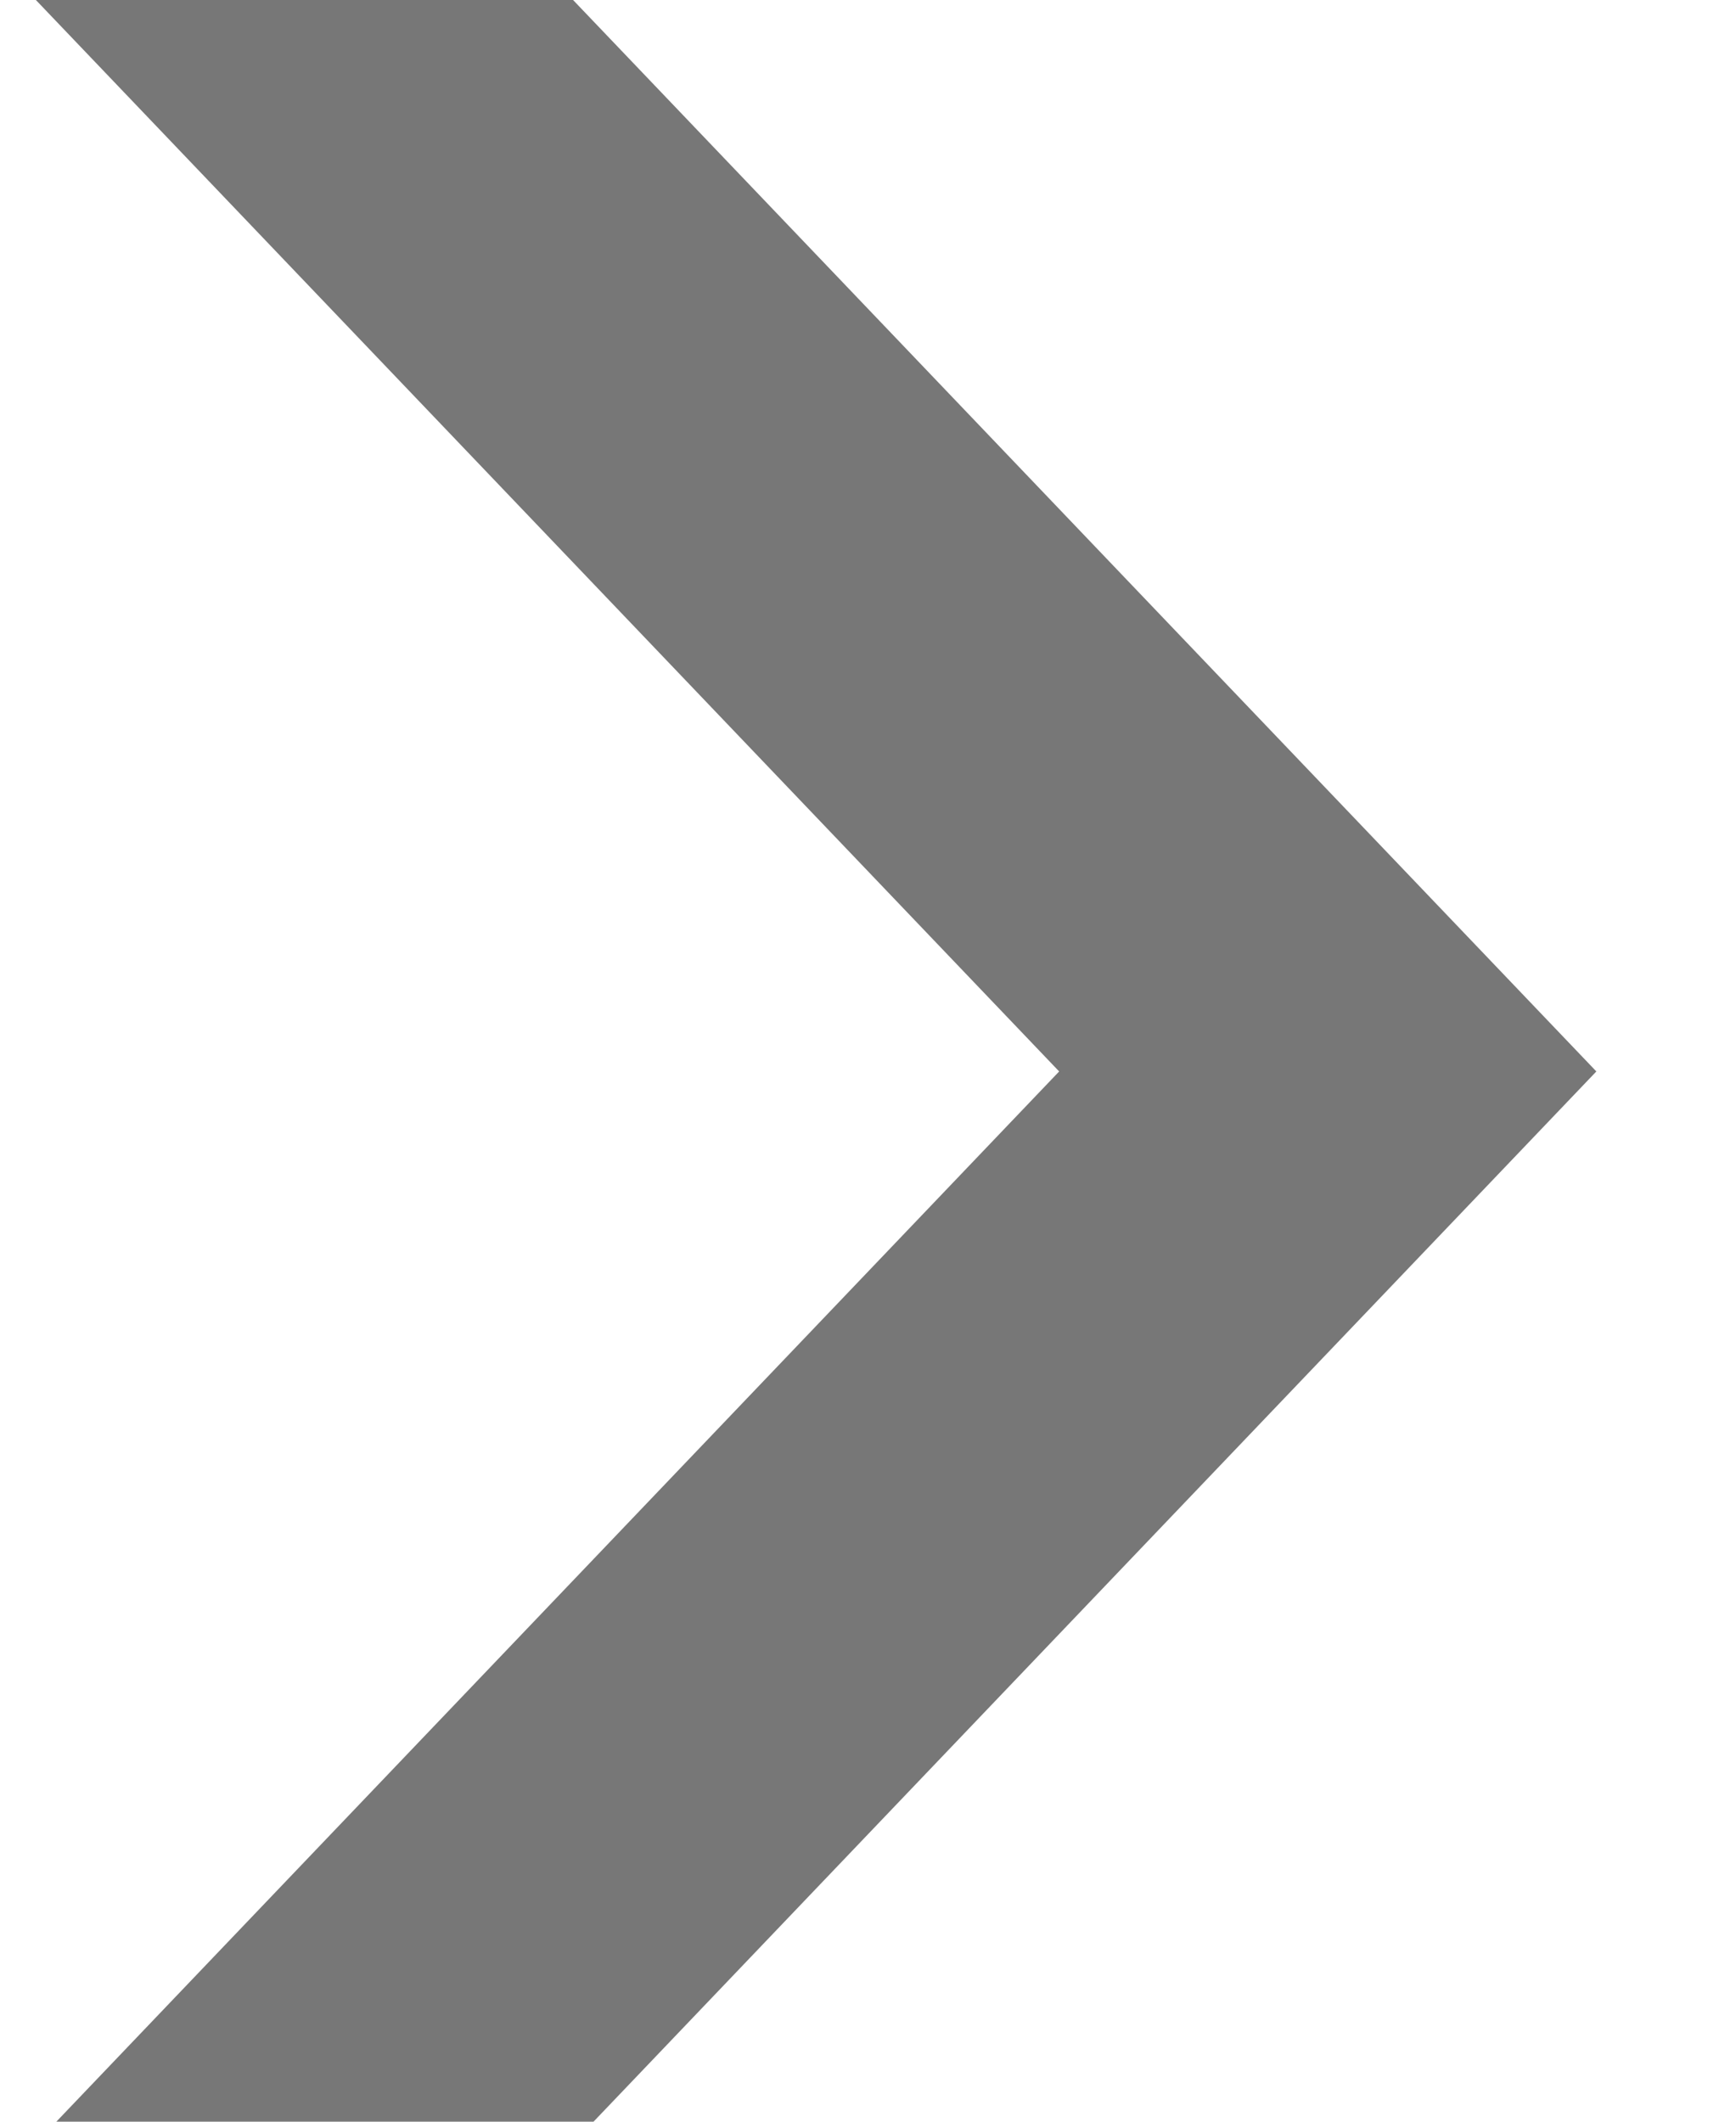 <svg viewBox="0 0 9 11" version="1.1" id="Layer_1"
 xmlns="http://www.w3.org/2000/svg"
 xmlns:xlink="http://www.w3.org/1999/xlink">
<path fill-rule="evenodd"  fill="rgb(119, 119, 119)"
 d="M5.491,5.555 L0.292,11.000 L3.077,11.000 L8.276,5.555 L2.971,-0.000 L0.186,-0.000 L5.491,5.555 Z"/>
</svg>